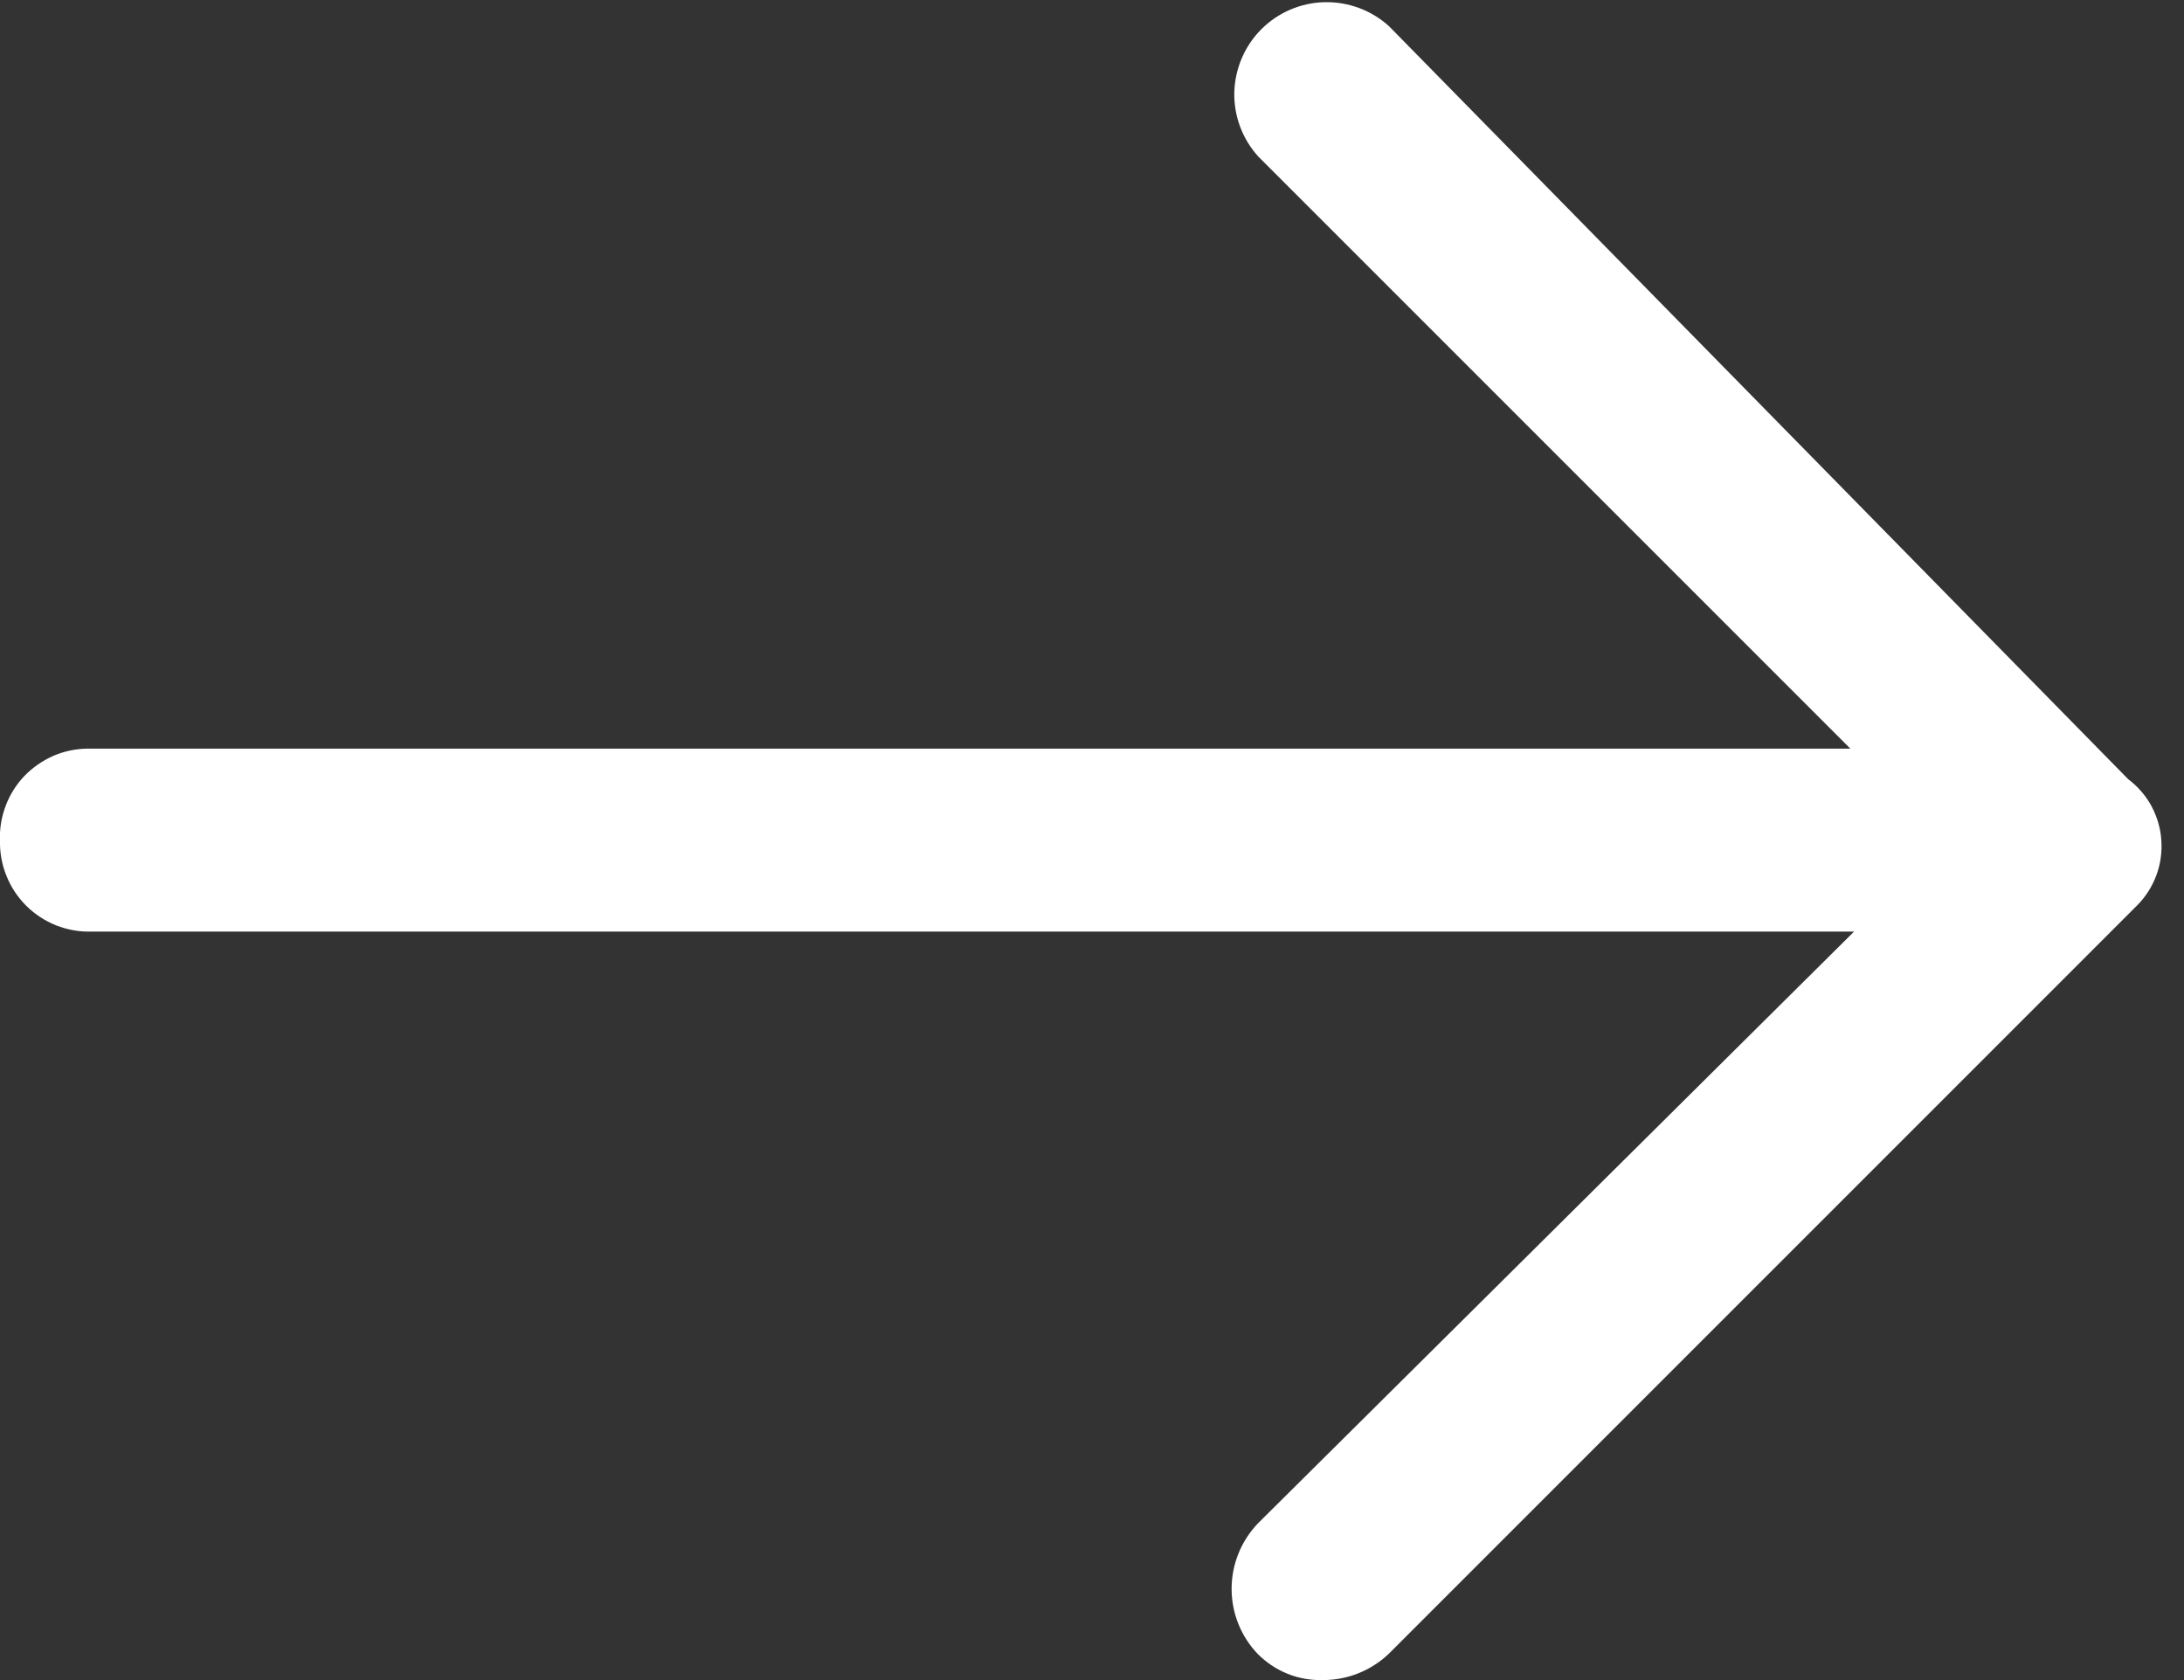 <svg width="13" height="10" viewBox="0 0 13 10" fill="none" xmlns="http://www.w3.org/2000/svg">
<rect x="0" y="0" width="13" height="10" fill="#333333" stroke="none"/>
<path d="M12.668 4.638L8.268 0.156C8.163 0.061 8.026 0.01 7.885 0.013C7.743 0.016 7.608 0.074 7.508 0.174C7.408 0.274 7.351 0.409 7.347 0.55C7.344 0.692 7.396 0.829 7.491 0.933L11.014 4.456H0.518C0.448 4.457 0.379 4.472 0.315 4.5C0.251 4.529 0.193 4.569 0.144 4.62C0.096 4.671 0.058 4.731 0.034 4.796C0.009 4.862 -0.003 4.931 -2.0908e-05 5.001C-0.002 5.073 0.011 5.145 0.038 5.212C0.064 5.278 0.104 5.339 0.155 5.39C0.206 5.441 0.267 5.481 0.334 5.508C0.401 5.534 0.472 5.547 0.544 5.545H11.036L7.487 9.068C7.387 9.173 7.331 9.312 7.331 9.457C7.331 9.602 7.387 9.741 7.487 9.845C7.538 9.896 7.599 9.937 7.665 9.963C7.732 9.99 7.804 10.002 7.876 10C8.021 10 8.16 9.944 8.265 9.845L12.721 5.389C12.771 5.339 12.81 5.278 12.835 5.211C12.86 5.145 12.87 5.073 12.865 5.002C12.861 4.931 12.84 4.862 12.807 4.799C12.773 4.736 12.725 4.681 12.668 4.638Z" fill="white"/>
</svg>
